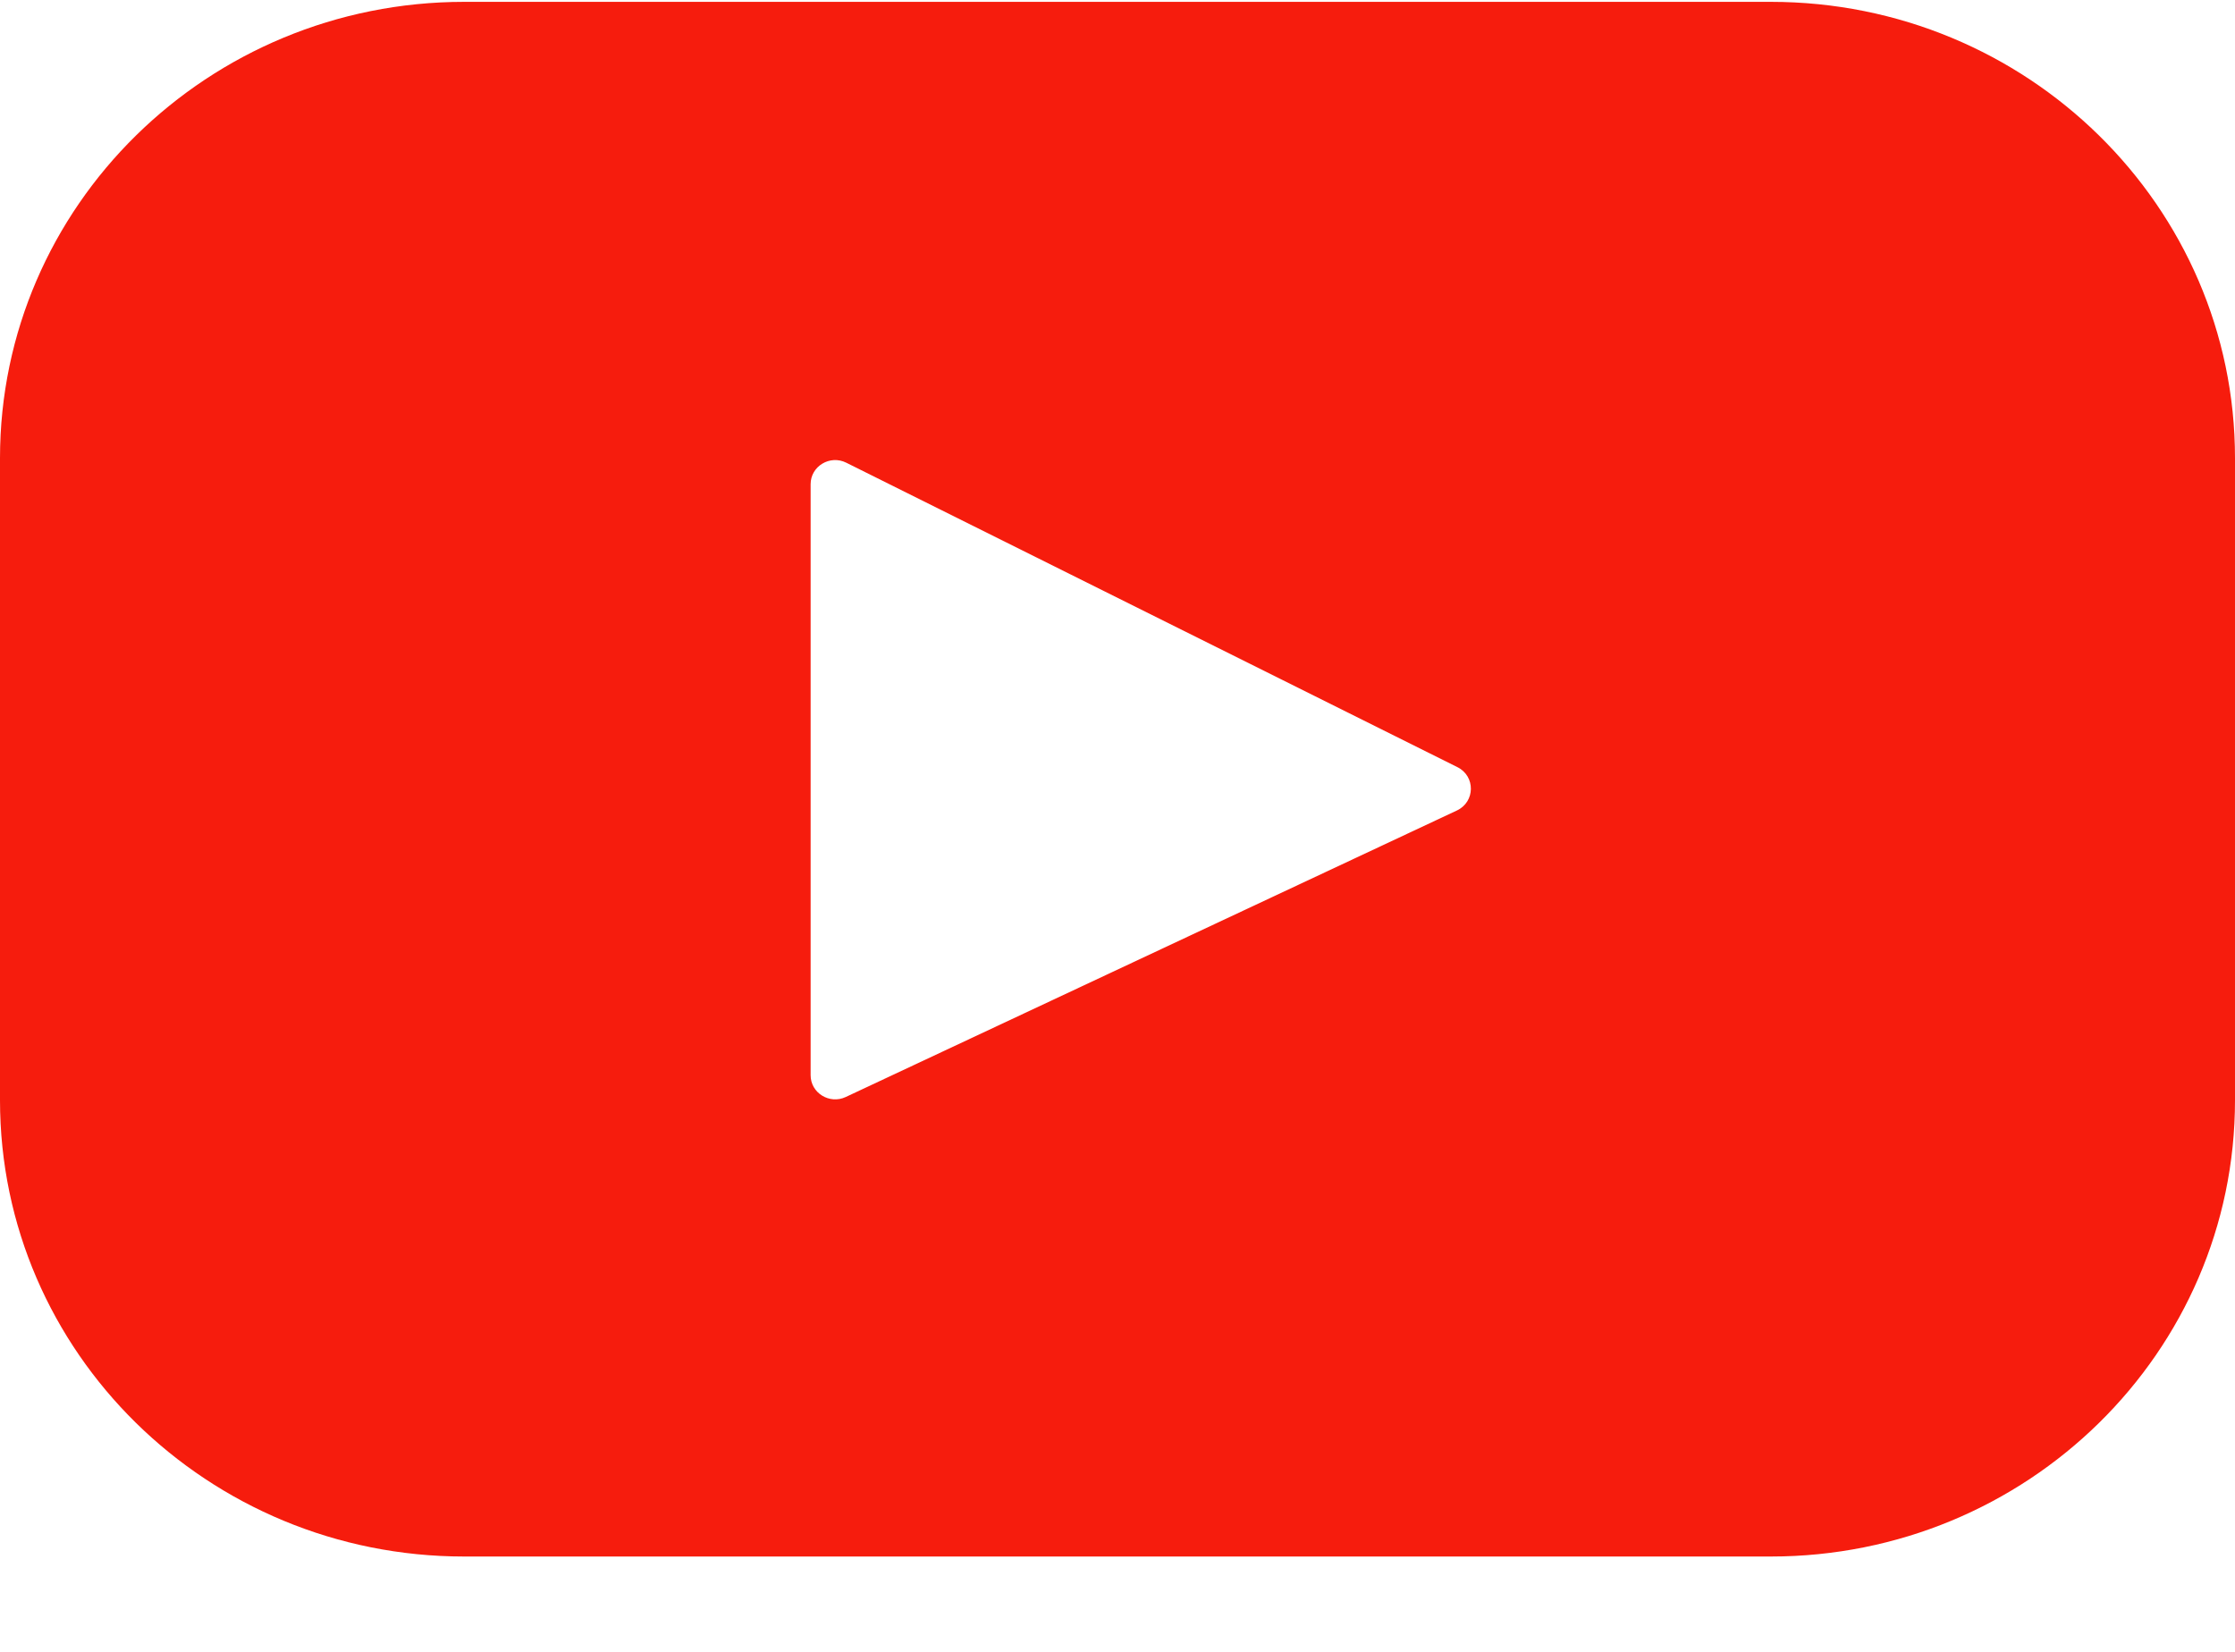 <?xml version="1.0" encoding="UTF-8"?>
<svg width="23px" height="17px" viewBox="0 0 23 17" version="1.1" xmlns="http://www.w3.org/2000/svg" xmlns:xlink="http://www.w3.org/1999/xlink">
    <!-- Generator: sketchtool 54.1 (76490) - https://sketchapp.com -->
    <title>9FB49FA3-2B90-45AB-A177-24C6C16BD974</title>
    <desc>Created with sketchtool.</desc>
    <g id="1024" stroke="none" stroke-width="1" fill="none" fill-rule="evenodd">
        <g id="1024px_Landingage" transform="translate(-874, -1605)" fill="#F61C0D" fill-rule="nonzero">
            <g id="Footer" transform="translate(20, 1577)">
                <g id="Group-12">
                    <g id="Group-11">
                        <g id="Group-10" transform="translate(814, 26)">
                            <g id="youtube" transform="translate(40, 2)">
                                <path d="M18.223,0.019 L4.777,0.019 C2.139,0.019 0,2.122 0,4.715 L0,11.323 C0,13.917 2.139,16.019 4.777,16.019 L18.223,16.019 C20.861,16.019 23,13.917 23,11.323 L23,4.715 C23,2.122 20.861,0.019 18.223,0.019 Z M14.993,8.341 L8.703,11.29 C8.536,11.368 8.342,11.248 8.342,11.066 L8.342,4.983 C8.342,4.798 8.541,4.678 8.709,4.762 L14.998,7.895 C15.185,7.988 15.182,8.252 14.993,8.341 Z" id="Shape"></path>
                            </g>
                        </g>
                    </g>
                </g>
            </g>
        </g>
    </g>
</svg>